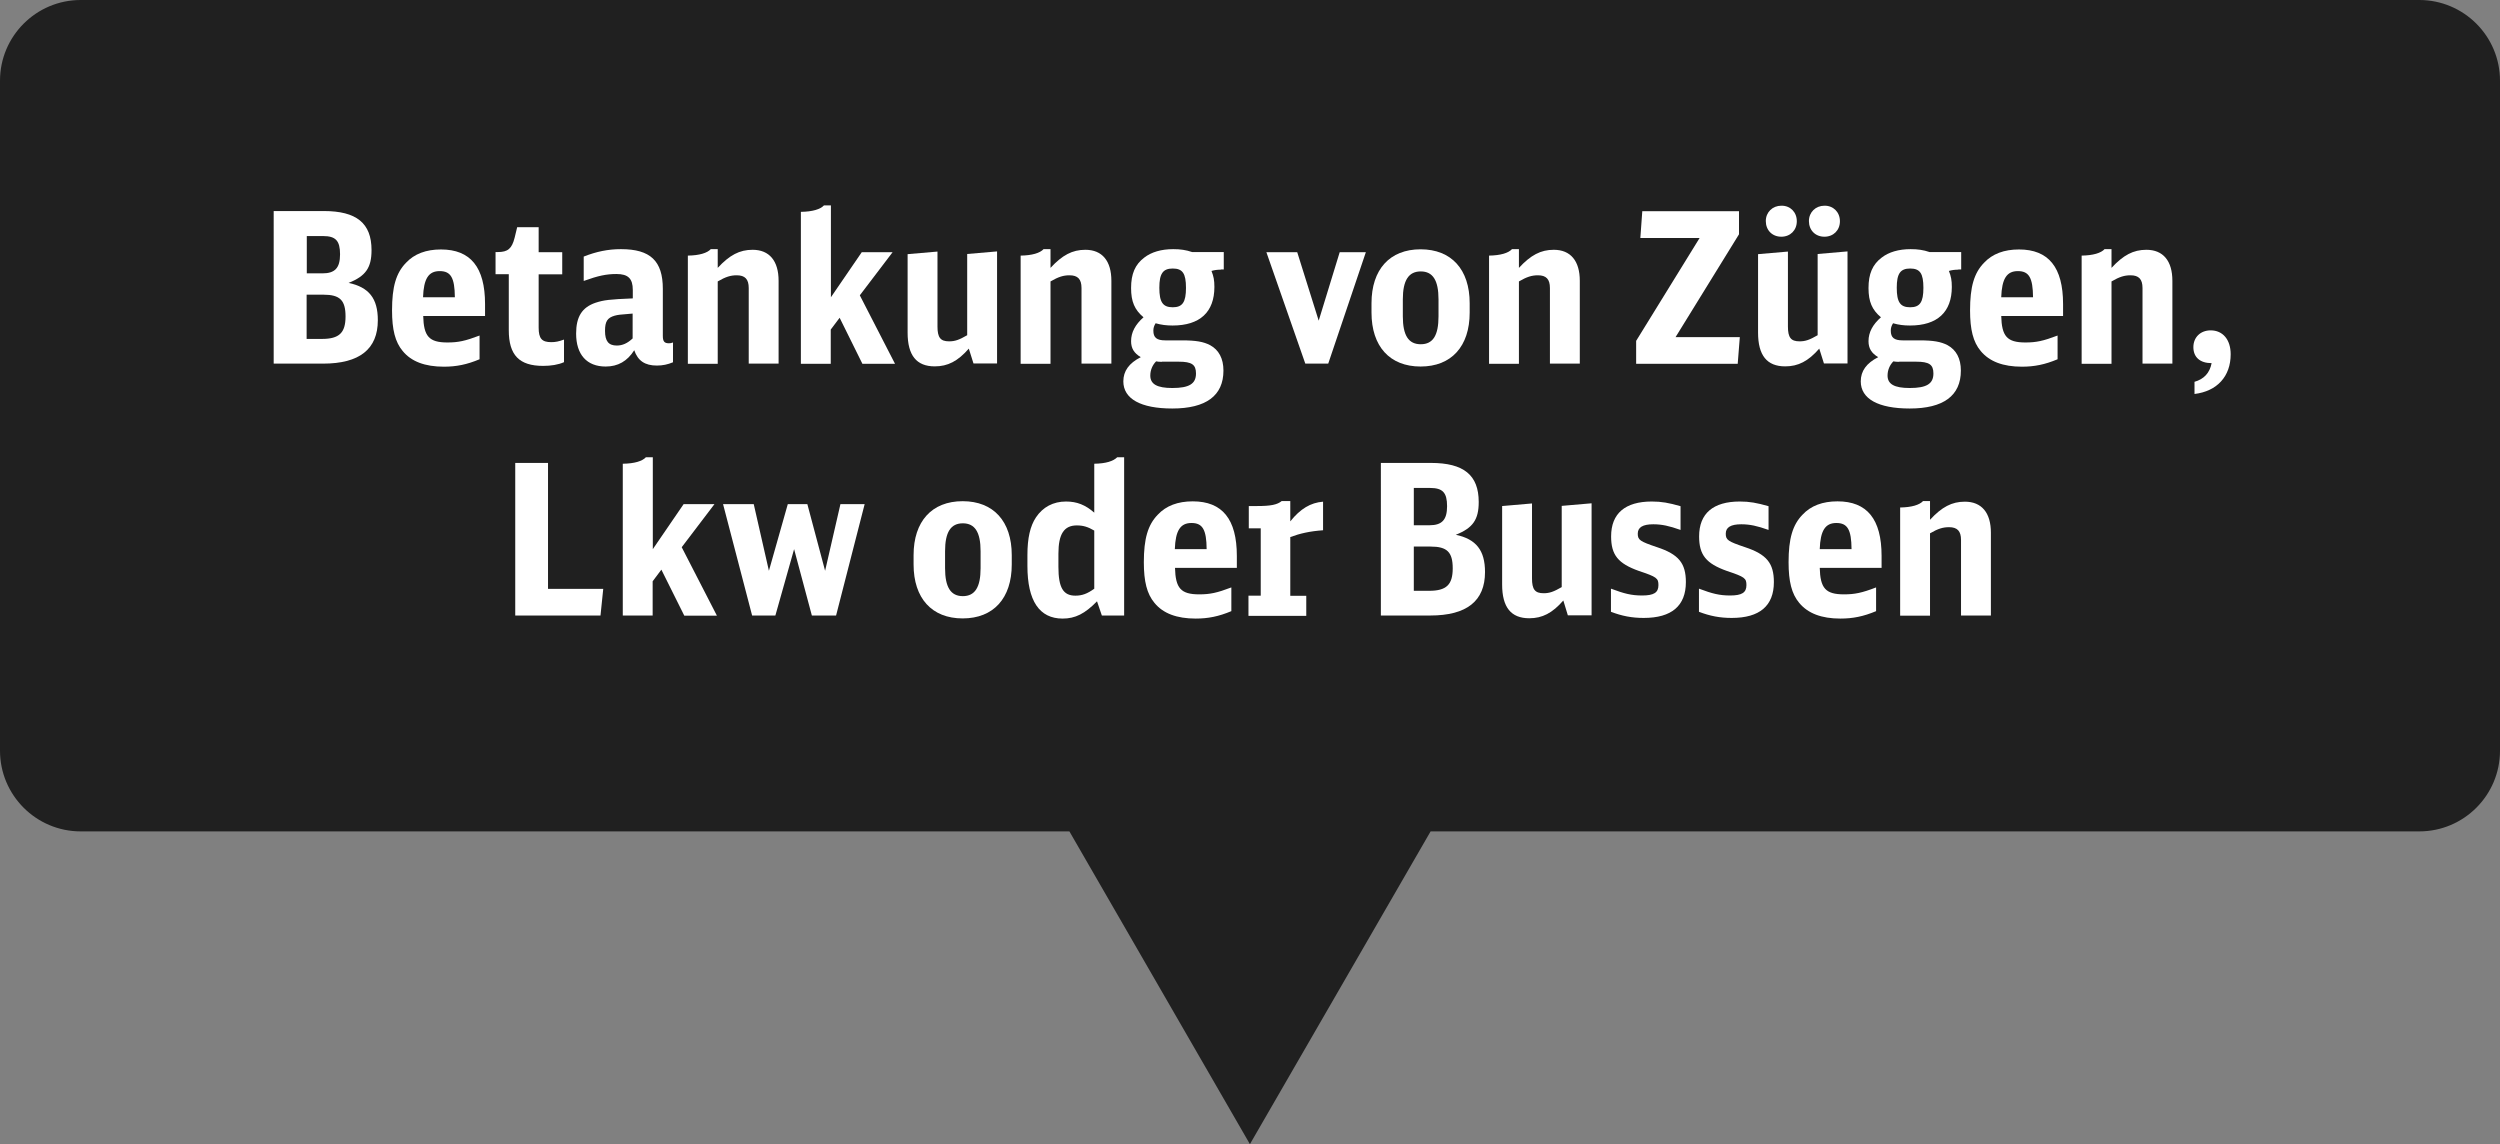 <?xml version="1.0" encoding="utf-8"?>
<!-- Generator: Adobe Illustrator 26.0.3, SVG Export Plug-In . SVG Version: 6.00 Build 0)  -->
<svg version="1.1" id="Ebene_1" xmlns="http://www.w3.org/2000/svg" xmlns:xlink="http://www.w3.org/1999/xlink" x="0px" y="0px"
	 viewBox="0 0 154.83 70.85" enable-background="new 0 0 154.83 70.85" xml:space="preserve">
<rect x="0" y="0" width="154.83" height="70.85" fill="#808080" stroke="none"/>
<path opacity="0.75" d="M149.83,0H5C2.24,0,0,2.24,0,5v41.49c0,2.76,2.24,5,5,5h61.23l11.18,19.37L88.6,51.49h61.23
	c2.76,0,5-2.24,5-5V5C154.83,2.24,152.59,0,149.83,0z"/>
<g id="XMLID_00000049921608970435458770000014954461844550223259_">
	<path fill="#FFFFFF" d="M16.96,13.07h3.09c2.03,0,2.96,0.75,2.96,2.42c0,1.09-0.36,1.61-1.42,2.03c1.26,0.27,1.81,0.96,1.81,2.31
		c0,1.79-1.13,2.69-3.39,2.69h-3.06V13.07z M19.97,16.93c0.78,0,1.09-0.34,1.09-1.18c0-0.84-0.27-1.13-1.05-1.13h-1.01v2.31H19.97z
		 M19.94,20.99c1.07,0,1.46-0.38,1.46-1.39c0-1.01-0.35-1.35-1.37-1.35h-1.04v2.74H19.94z"/>
	<path fill="#FFFFFF" d="M26.21,19.56c0.03,1.27,0.36,1.65,1.5,1.65c0.66,0,1.1-0.09,1.99-0.43v1.47c-0.79,0.33-1.44,0.46-2.21,0.46
		c-1.17,0-2.02-0.32-2.55-0.97c-0.47-0.56-0.66-1.33-0.66-2.52c0-1.46,0.25-2.31,0.86-2.94c0.52-0.56,1.25-0.83,2.17-0.83
		c1.83,0,2.73,1.1,2.73,3.38v0.74H26.21z M28.17,18.41c-0.01-1.21-0.25-1.62-0.94-1.62c-0.69,0-0.99,0.47-1.03,1.62H28.17z"/>
	<path fill="#FFFFFF" d="M34.93,22.43c-0.36,0.16-0.81,0.23-1.29,0.23c-1.48,0-2.13-0.66-2.13-2.21v-3.47h-0.82v-1.37h0.14
		c0.62,0,0.87-0.21,1.04-0.88l0.16-0.66h1.33v1.55h1.46v1.37h-1.46v3.3c0,0.68,0.2,0.9,0.78,0.9c0.26,0,0.46-0.04,0.79-0.16V22.43z"
		/>
	<path fill="#FFFFFF" d="M41.67,22.44c-0.31,0.13-0.62,0.2-0.99,0.2c-0.74,0-1.18-0.3-1.4-0.95c-0.43,0.68-1.01,1.01-1.77,1.01
		c-1.17,0-1.83-0.74-1.83-2.04c0-1.04,0.36-1.62,1.2-1.91c0.52-0.17,0.87-0.21,2.31-0.27v-0.52c0-0.71-0.29-0.99-1.01-0.99
		c-0.61,0-1.12,0.1-2.03,0.43v-1.51c0.79-0.31,1.5-0.46,2.31-0.46c1.82,0,2.59,0.73,2.59,2.46v2.91c0,0.34,0.09,0.46,0.38,0.46
		c0.08,0,0.14-0.01,0.25-0.05V22.44z M39.18,19.42c-0.85,0.07-0.87,0.07-1.11,0.13c-0.45,0.13-0.6,0.35-0.6,0.94
		c0,0.64,0.22,0.91,0.73,0.91c0.35,0,0.66-0.14,0.98-0.44V19.42z"/>
	<path fill="#FFFFFF" d="M42.6,15.83c0.71-0.01,1.2-0.16,1.42-0.4h0.43v1.16c0.73-0.79,1.35-1.12,2.16-1.12
		c1.04,0,1.61,0.69,1.61,1.92v5.13h-1.85v-4.68c0-0.55-0.23-0.79-0.74-0.79c-0.38,0-0.68,0.09-1.18,0.38v5.1H42.6V15.83z"/>
	<path fill="#FFFFFF" d="M49.61,13.12c0.71-0.01,1.2-0.16,1.42-0.4h0.43v5.69l1.91-2.79h1.91l-2.03,2.67l2.18,4.24h-2.02L52,19.68
		l-0.55,0.73v2.12h-1.85V13.12z"/>
	<path fill="#FFFFFF" d="M60,21.59c-0.68,0.78-1.3,1.1-2.11,1.1c-1.13,0-1.68-0.68-1.68-2.09v-4.86l1.85-0.16v4.64
		c0,0.68,0.18,0.92,0.72,0.92c0.36,0,0.62-0.09,1.12-0.38v-5.03l1.85-0.16v6.94h-1.46L60,21.59z"/>
	<path fill="#FFFFFF" d="M63.21,15.83c0.71-0.01,1.2-0.16,1.42-0.4h0.43v1.16c0.73-0.79,1.35-1.12,2.16-1.12
		c1.04,0,1.61,0.69,1.61,1.92v5.13h-1.85v-4.68c0-0.55-0.23-0.79-0.74-0.79c-0.38,0-0.68,0.09-1.18,0.38v5.1h-1.85V15.83z"/>
	<path fill="#FFFFFF" d="M75.61,16.7c-0.22,0-0.42,0.03-0.58,0.08c0.13,0.33,0.18,0.57,0.18,0.99c0,1.56-0.9,2.39-2.59,2.39
		c-0.38,0-0.7-0.04-1.05-0.14c-0.1,0.16-0.14,0.29-0.14,0.46c0,0.43,0.21,0.6,0.74,0.6h1.03c0.86,0,1.33,0.08,1.75,0.3
		c0.53,0.29,0.82,0.82,0.82,1.57c0,1.56-1.08,2.35-3.17,2.35c-1.95,0-3.03-0.6-3.03-1.68c0-0.64,0.35-1.13,1.08-1.5
		c-0.42-0.25-0.6-0.55-0.6-0.99c0-0.55,0.26-1.03,0.77-1.48c-0.55-0.46-0.77-0.97-0.77-1.81c0-0.88,0.25-1.46,0.82-1.89
		c0.44-0.34,1.05-0.52,1.79-0.52c0.44,0,0.79,0.05,1.17,0.18h1.96v1.08H75.61z M71.96,22.41c-0.16,0-0.25-0.01-0.36-0.03
		c-0.23,0.23-0.36,0.55-0.36,0.88c0,0.53,0.42,0.77,1.36,0.77c1.05,0,1.47-0.26,1.47-0.9c0-0.55-0.26-0.73-1.07-0.73H71.96z
		 M71.8,17.82c0,0.9,0.22,1.21,0.83,1.21c0.6,0,0.82-0.31,0.82-1.2c0-0.9-0.21-1.2-0.82-1.2C72.02,16.63,71.8,16.95,71.8,17.82z"/>
	<path fill="#FFFFFF" d="M82.26,22.52h-1.42l-2.41-6.9h1.91l1.33,4.24l1.3-4.24h1.62L82.26,22.52z"/>
	<path fill="#FFFFFF" d="M84.94,18.78c0-2.09,1.13-3.34,3.04-3.34s3.04,1.25,3.04,3.34v0.58c0,2.09-1.13,3.34-3.04,3.34
		s-3.04-1.25-3.04-3.34V18.78z M89.09,18.54c0-1.18-0.35-1.73-1.1-1.73s-1.11,0.55-1.11,1.73v1.05c0,1.18,0.35,1.73,1.11,1.73
		s1.1-0.55,1.1-1.73V18.54z"/>
	<path fill="#FFFFFF" d="M92.22,15.83c0.71-0.01,1.2-0.16,1.42-0.4h0.43v1.16c0.73-0.79,1.35-1.12,2.16-1.12
		c1.04,0,1.61,0.69,1.61,1.92v5.13h-1.85v-4.68c0-0.55-0.23-0.79-0.74-0.79c-0.38,0-0.68,0.09-1.18,0.38v5.1h-1.85V15.83z"/>
	<path fill="#FFFFFF" d="M101.33,21.11l3.93-6.37h-3.67l0.12-1.66h5.99v1.43l-3.93,6.37h3.98l-0.13,1.65h-6.29V21.11z"/>
	<path fill="#FFFFFF" d="M112.67,21.59c-0.68,0.78-1.3,1.1-2.11,1.1c-1.13,0-1.68-0.68-1.68-2.09v-4.86l1.85-0.16v4.64
		c0,0.68,0.18,0.92,0.72,0.92c0.36,0,0.62-0.09,1.12-0.38v-5.03l1.85-0.16v6.94h-1.46L112.67,21.59z M111.28,13.7
		c0,0.56-0.4,0.96-0.96,0.96c-0.56,0-0.96-0.4-0.96-0.97c0-0.55,0.42-0.95,0.96-0.95C110.88,12.73,111.28,13.14,111.28,13.7z
		 M113.95,13.7c0,0.56-0.4,0.96-0.96,0.96c-0.56,0-0.96-0.4-0.96-0.97c0-0.55,0.42-0.95,0.96-0.95
		C113.54,12.73,113.95,13.14,113.95,13.7z"/>
	<path fill="#FFFFFF" d="M121.28,16.7c-0.22,0-0.42,0.03-0.58,0.08c0.13,0.33,0.18,0.57,0.18,0.99c0,1.56-0.9,2.39-2.59,2.39
		c-0.38,0-0.7-0.04-1.05-0.14c-0.1,0.16-0.14,0.29-0.14,0.46c0,0.43,0.21,0.6,0.74,0.6h1.03c0.86,0,1.33,0.08,1.75,0.3
		c0.53,0.29,0.82,0.82,0.82,1.57c0,1.56-1.08,2.35-3.17,2.35c-1.95,0-3.03-0.6-3.03-1.68c0-0.64,0.35-1.13,1.08-1.5
		c-0.42-0.25-0.6-0.55-0.6-0.99c0-0.55,0.26-1.03,0.77-1.48c-0.55-0.46-0.77-0.97-0.77-1.81c0-0.88,0.25-1.46,0.82-1.89
		c0.44-0.34,1.05-0.52,1.79-0.52c0.44,0,0.79,0.05,1.17,0.18h1.96v1.08H121.28z M117.62,22.41c-0.16,0-0.25-0.01-0.36-0.03
		c-0.23,0.23-0.36,0.55-0.36,0.88c0,0.53,0.42,0.77,1.37,0.77c1.05,0,1.47-0.26,1.47-0.9c0-0.55-0.26-0.73-1.07-0.73H117.62z
		 M117.47,17.82c0,0.9,0.22,1.21,0.83,1.21c0.6,0,0.82-0.31,0.82-1.2c0-0.9-0.21-1.2-0.82-1.2S117.47,16.95,117.47,17.82z"/>
	<path fill="#FFFFFF" d="M123.94,19.56c0.03,1.27,0.36,1.65,1.5,1.65c0.66,0,1.1-0.09,1.99-0.43v1.47
		c-0.79,0.33-1.44,0.46-2.21,0.46c-1.17,0-2.01-0.32-2.55-0.97c-0.47-0.56-0.66-1.33-0.66-2.52c0-1.46,0.25-2.31,0.86-2.94
		c0.52-0.56,1.25-0.83,2.17-0.83c1.83,0,2.73,1.1,2.73,3.38v0.74H123.94z M125.91,18.41c-0.01-1.21-0.25-1.62-0.94-1.62
		c-0.69,0-0.99,0.47-1.03,1.62H125.91z"/>
	<path fill="#FFFFFF" d="M128.92,15.83c0.71-0.01,1.2-0.16,1.42-0.4h0.43v1.16c0.73-0.79,1.35-1.12,2.16-1.12
		c1.04,0,1.61,0.69,1.61,1.92v5.13h-1.85v-4.68c0-0.55-0.23-0.79-0.74-0.79c-0.38,0-0.68,0.09-1.18,0.38v5.1h-1.85V15.83z"/>
	<path fill="#FFFFFF" d="M135.9,23.65c0.6-0.17,0.95-0.55,1.07-1.16c-0.71,0-1.13-0.36-1.13-0.99c0-0.61,0.44-1.04,1.07-1.04
		c0.75,0,1.24,0.57,1.24,1.48c0,1.37-0.84,2.29-2.24,2.46V23.65z"/>
	<path fill="#FFFFFF" d="M31.91,28.67h2.03v7.8h3.42l-0.17,1.65h-5.28V28.67z"/>
	<path fill="#FFFFFF" d="M38.58,28.72c0.71-0.01,1.2-0.16,1.42-0.4h0.43v5.69l1.91-2.79h1.91l-2.03,2.67l2.18,4.24h-2.02l-1.42-2.85
		L40.42,36v2.12h-1.85V28.72z"/>
	<path fill="#FFFFFF" d="M44.78,31.22h1.9l0.94,4.13l1.17-4.13h1.21l1.1,4.13l0.95-4.13h1.5l-1.77,6.9h-1.5l-1.1-4.11l-1.16,4.11
		h-1.44L44.78,31.22z"/>
	<path fill="#FFFFFF" d="M56.58,34.38c0-2.09,1.13-3.34,3.04-3.34s3.04,1.25,3.04,3.34v0.58c0,2.09-1.13,3.34-3.04,3.34
		s-3.04-1.25-3.04-3.34V34.38z M60.73,34.14c0-1.18-0.35-1.73-1.1-1.73s-1.1,0.55-1.1,1.73v1.05c0,1.18,0.35,1.73,1.1,1.73
		s1.1-0.55,1.1-1.73V34.14z"/>
	<path fill="#FFFFFF" d="M67.77,28.72c0.72-0.01,1.18-0.16,1.42-0.4h0.43v9.8h-1.38l-0.3-0.88c-0.75,0.77-1.35,1.07-2.13,1.07
		c-1.44,0-2.18-1.1-2.18-3.26v-0.68c0-1.04,0.17-1.79,0.53-2.33c0.43-0.64,1.07-0.98,1.86-0.98c0.68,0,1.2,0.21,1.75,0.69V28.72z
		 M67.77,32.86c-0.39-0.23-0.69-0.32-1.08-0.32c-0.79,0-1.14,0.53-1.14,1.75v0.82c0,1.29,0.3,1.78,1.05,1.78
		c0.42,0,0.74-0.12,1.17-0.43V32.86z"/>
	<path fill="#FFFFFF" d="M72.77,35.16c0.03,1.27,0.36,1.65,1.5,1.65c0.66,0,1.1-0.09,1.99-0.43v1.47c-0.79,0.33-1.44,0.46-2.21,0.46
		c-1.17,0-2.02-0.32-2.55-0.97c-0.47-0.56-0.66-1.33-0.66-2.52c0-1.46,0.25-2.31,0.86-2.94c0.52-0.56,1.25-0.83,2.17-0.83
		c1.83,0,2.73,1.1,2.73,3.38v0.74H72.77z M74.73,34.01c-0.01-1.21-0.25-1.62-0.94-1.62c-0.69,0-0.99,0.47-1.03,1.62H74.73z"/>
	<path fill="#FFFFFF" d="M77.33,36.89h0.75v-4.17h-0.74v-1.38h0.51c0.85,0,1.25-0.08,1.53-0.31h0.53v1.26
		c0.62-0.78,1.26-1.16,2.03-1.22v1.77c-0.83,0.06-1.43,0.2-2.03,0.42v3.64h0.99v1.24h-3.58V36.89z"/>
	<path fill="#FFFFFF" d="M85.53,28.67h3.09c2.03,0,2.96,0.75,2.96,2.42c0,1.09-0.36,1.61-1.42,2.03c1.26,0.27,1.81,0.96,1.81,2.31
		c0,1.79-1.13,2.69-3.39,2.69h-3.06V28.67z M88.53,32.53c0.78,0,1.09-0.34,1.09-1.18c0-0.84-0.27-1.13-1.05-1.13h-1.01v2.31H88.53z
		 M88.51,36.59c1.07,0,1.46-0.38,1.46-1.39c0-1.01-0.35-1.35-1.37-1.35h-1.04v2.74H88.51z"/>
	<path fill="#FFFFFF" d="M96.82,37.19c-0.68,0.78-1.3,1.1-2.11,1.1c-1.13,0-1.68-0.68-1.68-2.09v-4.86l1.85-0.16v4.64
		c0,0.68,0.18,0.92,0.72,0.92c0.36,0,0.62-0.09,1.12-0.38v-5.03l1.85-0.16v6.94H97.1L96.82,37.19z"/>
	<path fill="#FFFFFF" d="M99.78,36.46c0.82,0.31,1.27,0.42,1.92,0.42c0.73,0,1.01-0.18,1.01-0.64c0-0.43-0.1-0.51-1.21-0.88
		c-1.29-0.46-1.72-0.99-1.72-2.14c0-1.42,0.87-2.16,2.52-2.16c0.6,0,1.05,0.08,1.78,0.29v1.47c-0.7-0.25-1.16-0.35-1.69-0.35
		c-0.65,0-0.96,0.19-0.96,0.58c0,0.39,0.13,0.48,1.2,0.84c1.33,0.44,1.78,0.99,1.78,2.16c0,1.47-0.88,2.22-2.61,2.22
		c-0.74,0-1.35-0.12-2.03-0.38V36.46z"/>
	<path fill="#FFFFFF" d="M105.23,36.46c0.82,0.31,1.27,0.42,1.92,0.42c0.73,0,1.01-0.18,1.01-0.64c0-0.43-0.1-0.51-1.21-0.88
		c-1.29-0.46-1.72-0.99-1.72-2.14c0-1.42,0.87-2.16,2.52-2.16c0.6,0,1.05,0.08,1.78,0.29v1.47c-0.7-0.25-1.16-0.35-1.69-0.35
		c-0.65,0-0.96,0.19-0.96,0.58c0,0.39,0.13,0.48,1.2,0.84c1.33,0.44,1.78,0.99,1.78,2.16c0,1.47-0.88,2.22-2.61,2.22
		c-0.74,0-1.35-0.12-2.03-0.38V36.46z"/>
	<path fill="#FFFFFF" d="M112.7,35.16c0.03,1.27,0.36,1.65,1.5,1.65c0.66,0,1.11-0.09,1.99-0.43v1.47
		c-0.79,0.33-1.44,0.46-2.21,0.46c-1.17,0-2.01-0.32-2.55-0.97c-0.47-0.56-0.66-1.33-0.66-2.52c0-1.46,0.25-2.31,0.86-2.94
		c0.52-0.56,1.25-0.83,2.17-0.83c1.83,0,2.73,1.1,2.73,3.38v0.74H112.7z M114.67,34.01c-0.01-1.21-0.25-1.62-0.94-1.62
		s-0.99,0.47-1.03,1.62H114.67z"/>
	<path fill="#FFFFFF" d="M117.68,31.43c0.71-0.01,1.2-0.16,1.42-0.4h0.43v1.16c0.73-0.79,1.35-1.12,2.16-1.12
		c1.04,0,1.61,0.69,1.61,1.92v5.13h-1.85v-4.68c0-0.55-0.23-0.79-0.74-0.79c-0.38,0-0.68,0.09-1.18,0.38v5.1h-1.85V31.43z"/>
</g>
</svg>
